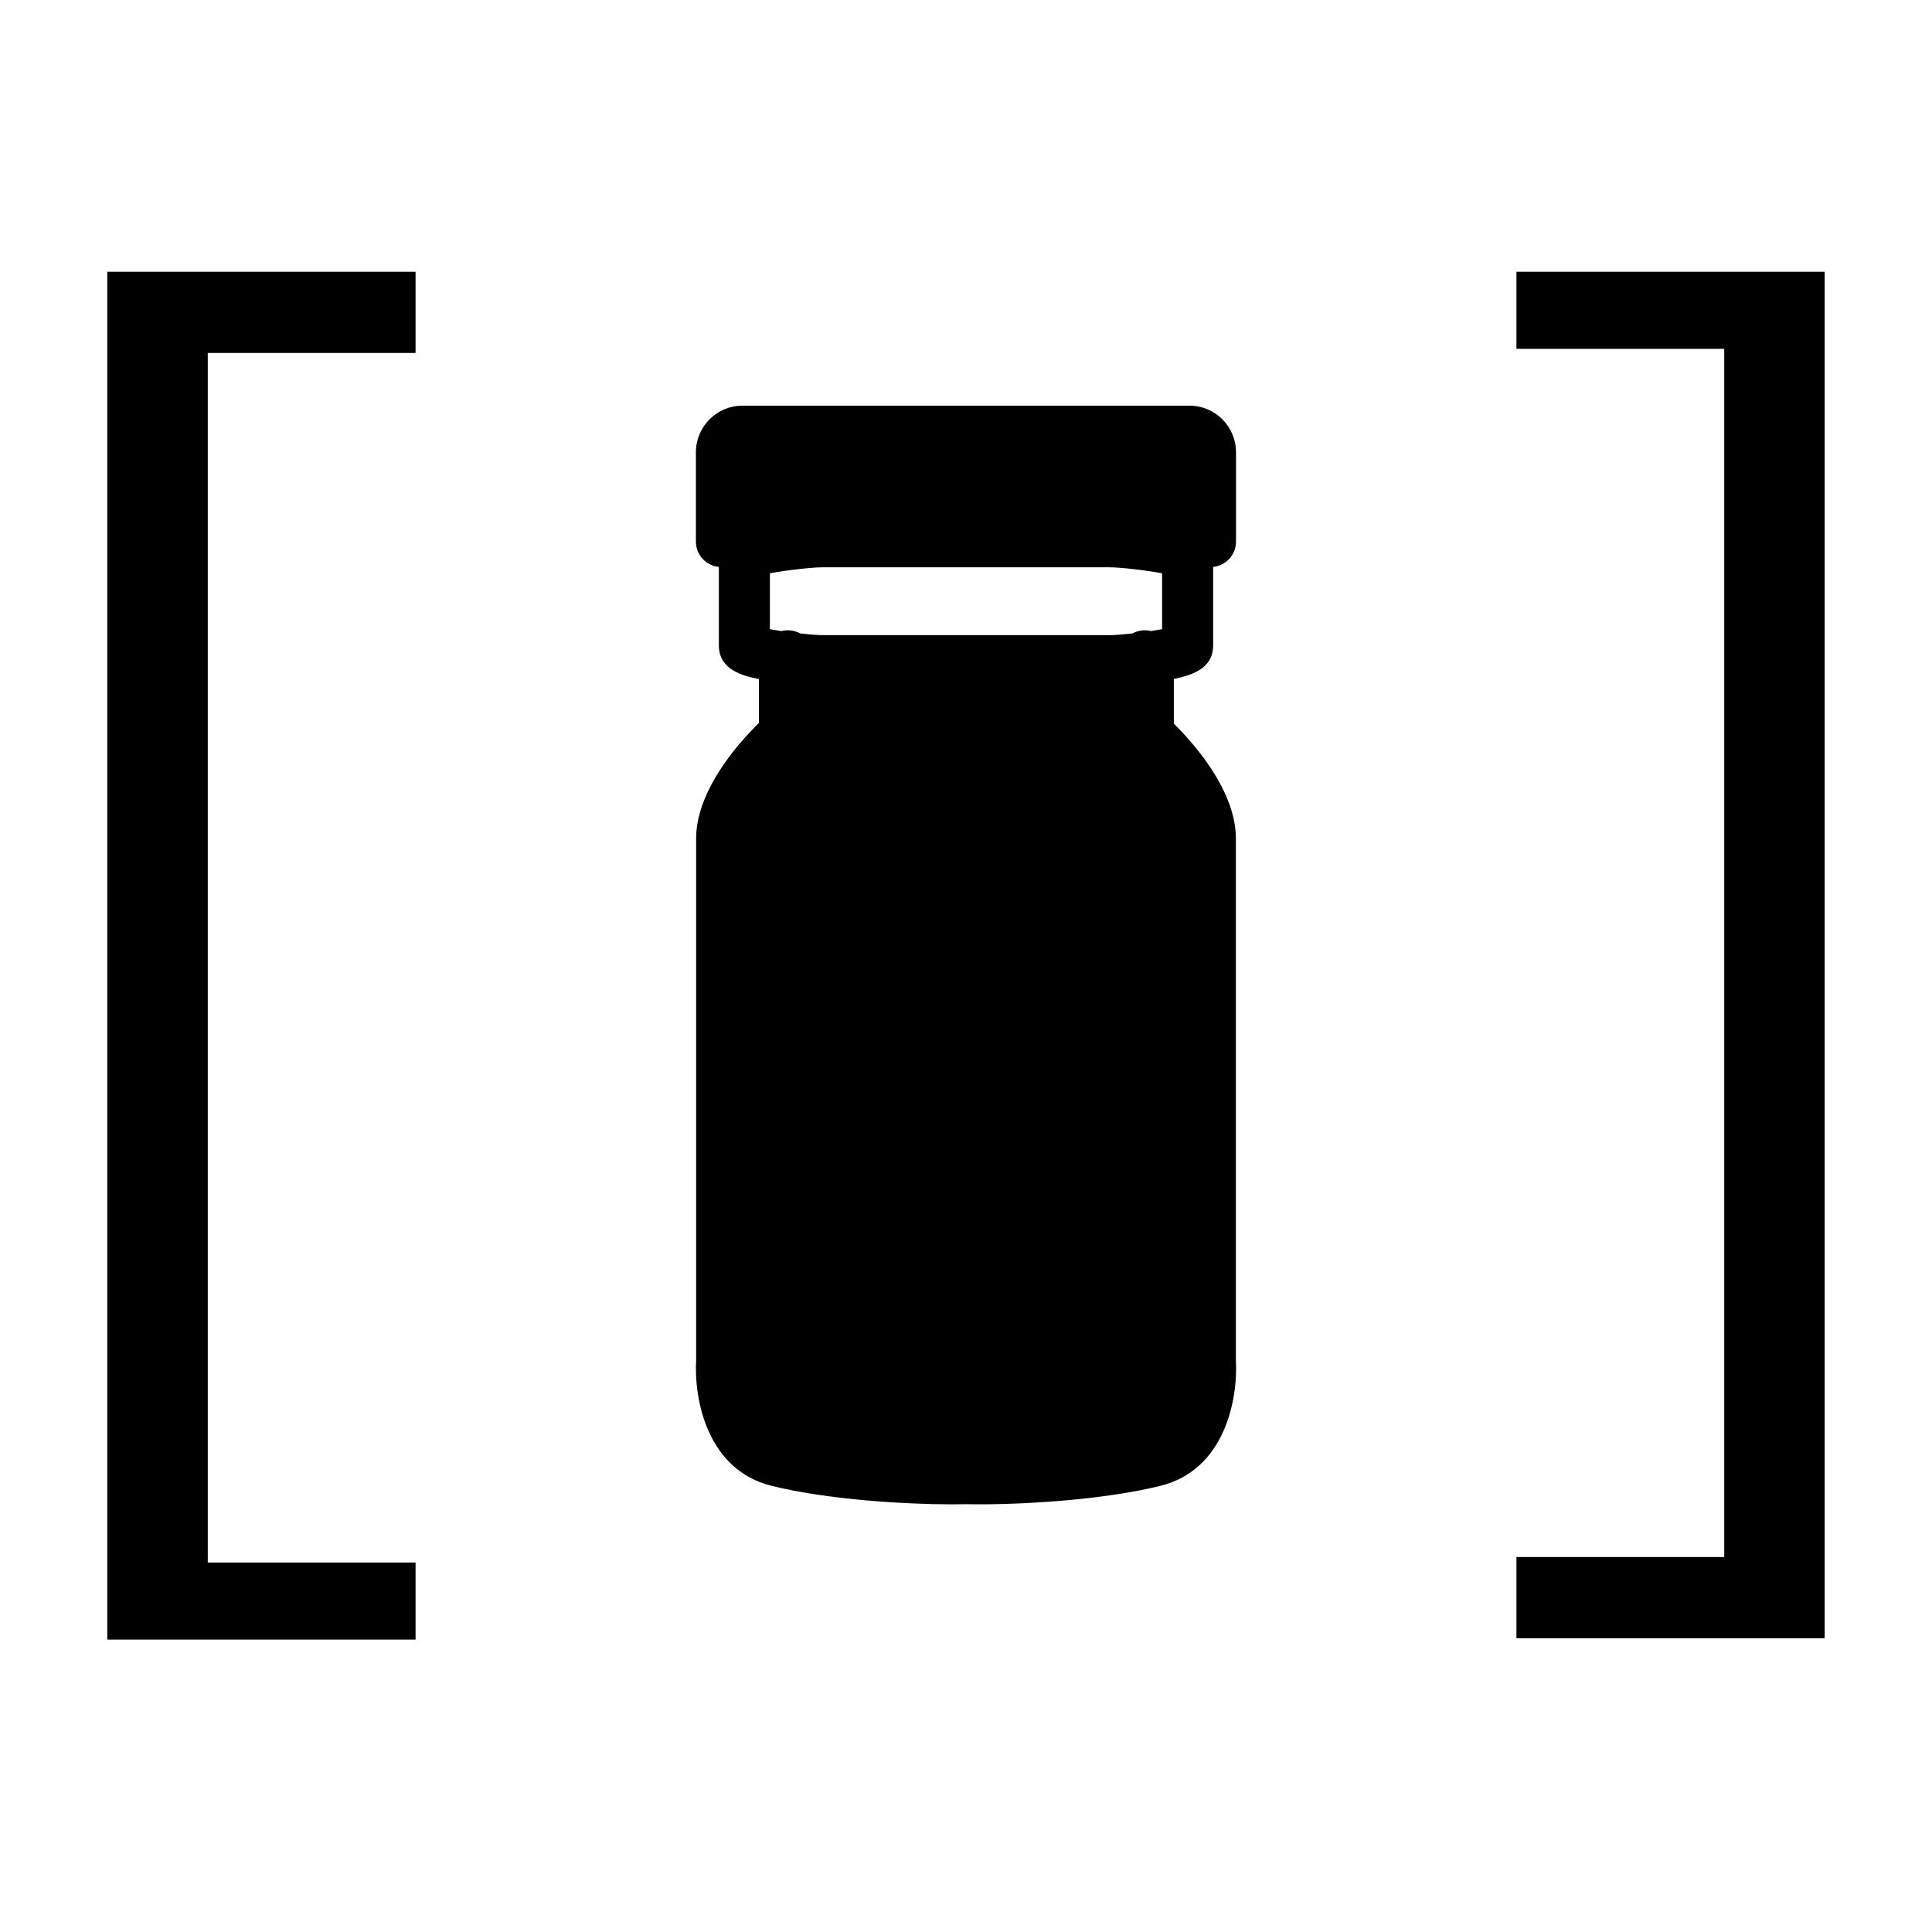<?xml version="1.0" encoding="utf-8"?>
<!-- Generator: Adobe Illustrator 16.0.0, SVG Export Plug-In . SVG Version: 6.00 Build 0)  -->
<!DOCTYPE svg PUBLIC "-//W3C//DTD SVG 1.1//EN" "http://www.w3.org/Graphics/SVG/1.1/DTD/svg11.dtd">
<svg version="1.1" id="Capa_1" xmlns="http://www.w3.org/2000/svg" xmlns:xlink="http://www.w3.org/1999/xlink" x="0px" y="0px"
	 width="200px" height="200px" viewBox="308.5 578.5 200 200" enable-background="new 308.5 578.5 200 200" xml:space="preserve">
<g>
	<g>
		<g>
			<g>
				<path d="M319.61,748.23V606.634h31.909v8.404h-21.51v125.215h21.51v7.977H319.61L319.61,748.23z"/>
			</g>
		</g>
		<g>
			<g>
				<path d="M497.389,606.634v141.453H465.48v-8.404h21.51V614.611h-21.51v-7.977H497.389z"/>
			</g>
		</g>
		<g display="none">
			<g display="inline">
				<path d="M388.841,690.965c0-14.246-6.41-29.487-6.695-30.058c-0.285-0.712-0.997-1.14-1.709-1.14h-10.684
					c-0.712,0-1.425,0.428-1.709,1.14c-0.142,0.712-6.553,15.812-6.553,30.058c0,13.247,0.998,18.803,1.14,19.657l0.712,6.98
					c0.142,0.854,0.854,1.567,1.852,1.567h19.943c0.997,0,1.709-0.713,1.852-1.567l0.712-7.122l0,0
					C387.987,709.341,388.841,703.643,388.841,690.965z M375.167,674.441c4.131,0,7.692,6.837,7.692,14.814
					s-3.562,14.815-7.692,14.815s-7.692-6.838-7.692-14.815S371.036,674.441,375.167,674.441z M383.571,715.609h-16.667
					l-0.427-3.419h17.379L383.571,715.609z M409.497,649.084v-11.539c0-0.997-0.854-1.852-1.852-1.852h-6.838
					c-0.997,0-1.852,0.854-1.852,1.852v11.539c-2.849,1.709-4.702,4.843-4.702,8.404v59.972c0,0.997,0.855,1.853,1.853,1.853h16.097
					c0.997,0,1.852-0.855,1.852-1.853v-59.972C414.198,653.927,412.347,650.793,409.497,649.084z M402.659,639.255h3.134v8.404
					c-0.427,0-0.997-0.143-1.567-0.143c-0.569,0-1.139,0-1.567,0.143V639.255L402.659,639.255z M456.506,675.58
					c-0.286-0.428-0.855-0.713-1.425-0.713h-35.898c-0.569,0-1.139,0.285-1.425,0.713c-0.284,0.427-0.427,0.996-0.284,1.566
					l7.264,30.77v9.401c0,0.997,0.855,1.853,1.853,1.853h21.224c0.998,0,1.853-0.855,1.853-1.853v-9.401l7.264-30.77
					C456.933,676.576,456.791,676.007,456.506,675.58z M445.964,715.609h-17.664v-5.983h17.664V715.609z"/>
			</g>
		</g>
	</g>
	<path d="M436.438,719.309v-54.016c0-3.72-2.468-7.408-4.541-9.852c-0.785-0.922-1.495-1.657-1.88-2.034v-4.625
		c2.004-0.397,3.908-1.13,4.056-3.196c0.008-0.083,0.012-0.167,0.012-0.251v-8.148c1.327-0.14,2.365-1.249,2.365-2.613v-9.267
		c0-2.654-2.159-4.813-4.814-4.813h-0.012h-46.257h-0.012c-2.654,0-4.814,2.159-4.814,4.813v9.267c0,1.367,1.044,2.479,2.376,2.615
		v8.146v0.045c0,0.15,0.013,0.298,0.037,0.441c0.274,1.914,2.156,2.598,4.112,2.977v4.549c-0.36,0.341-1.108,1.091-1.965,2.097
		c-2.069,2.438-4.537,6.128-4.537,9.85v54.016c-0.228,4.094,1.156,11.348,7.798,13c5.802,1.438,13.829,1.919,18.722,1.919
		c0.509,0,0.984-0.006,1.42-0.016c4.614,0.102,13.732-0.315,20.141-1.904C435.281,730.656,436.666,723.403,436.438,719.309z
		 M428.801,643.629c-0.342,0.066-0.739,0.131-1.152,0.193c-0.631-0.154-1.31-0.079-1.901,0.248c-0.983,0.108-1.892,0.18-2.412,0.18
		h-29.673c-0.503,0-1.372-0.067-2.318-0.17c-0.605-0.34-1.304-0.418-1.95-0.251c-0.43-0.064-0.841-0.132-1.196-0.2v-5.782
		c1.644-0.318,4.386-0.621,5.464-0.621h29.673c1.079,0,3.821,0.303,5.465,0.621V643.629z"/>
</g>
</svg>
